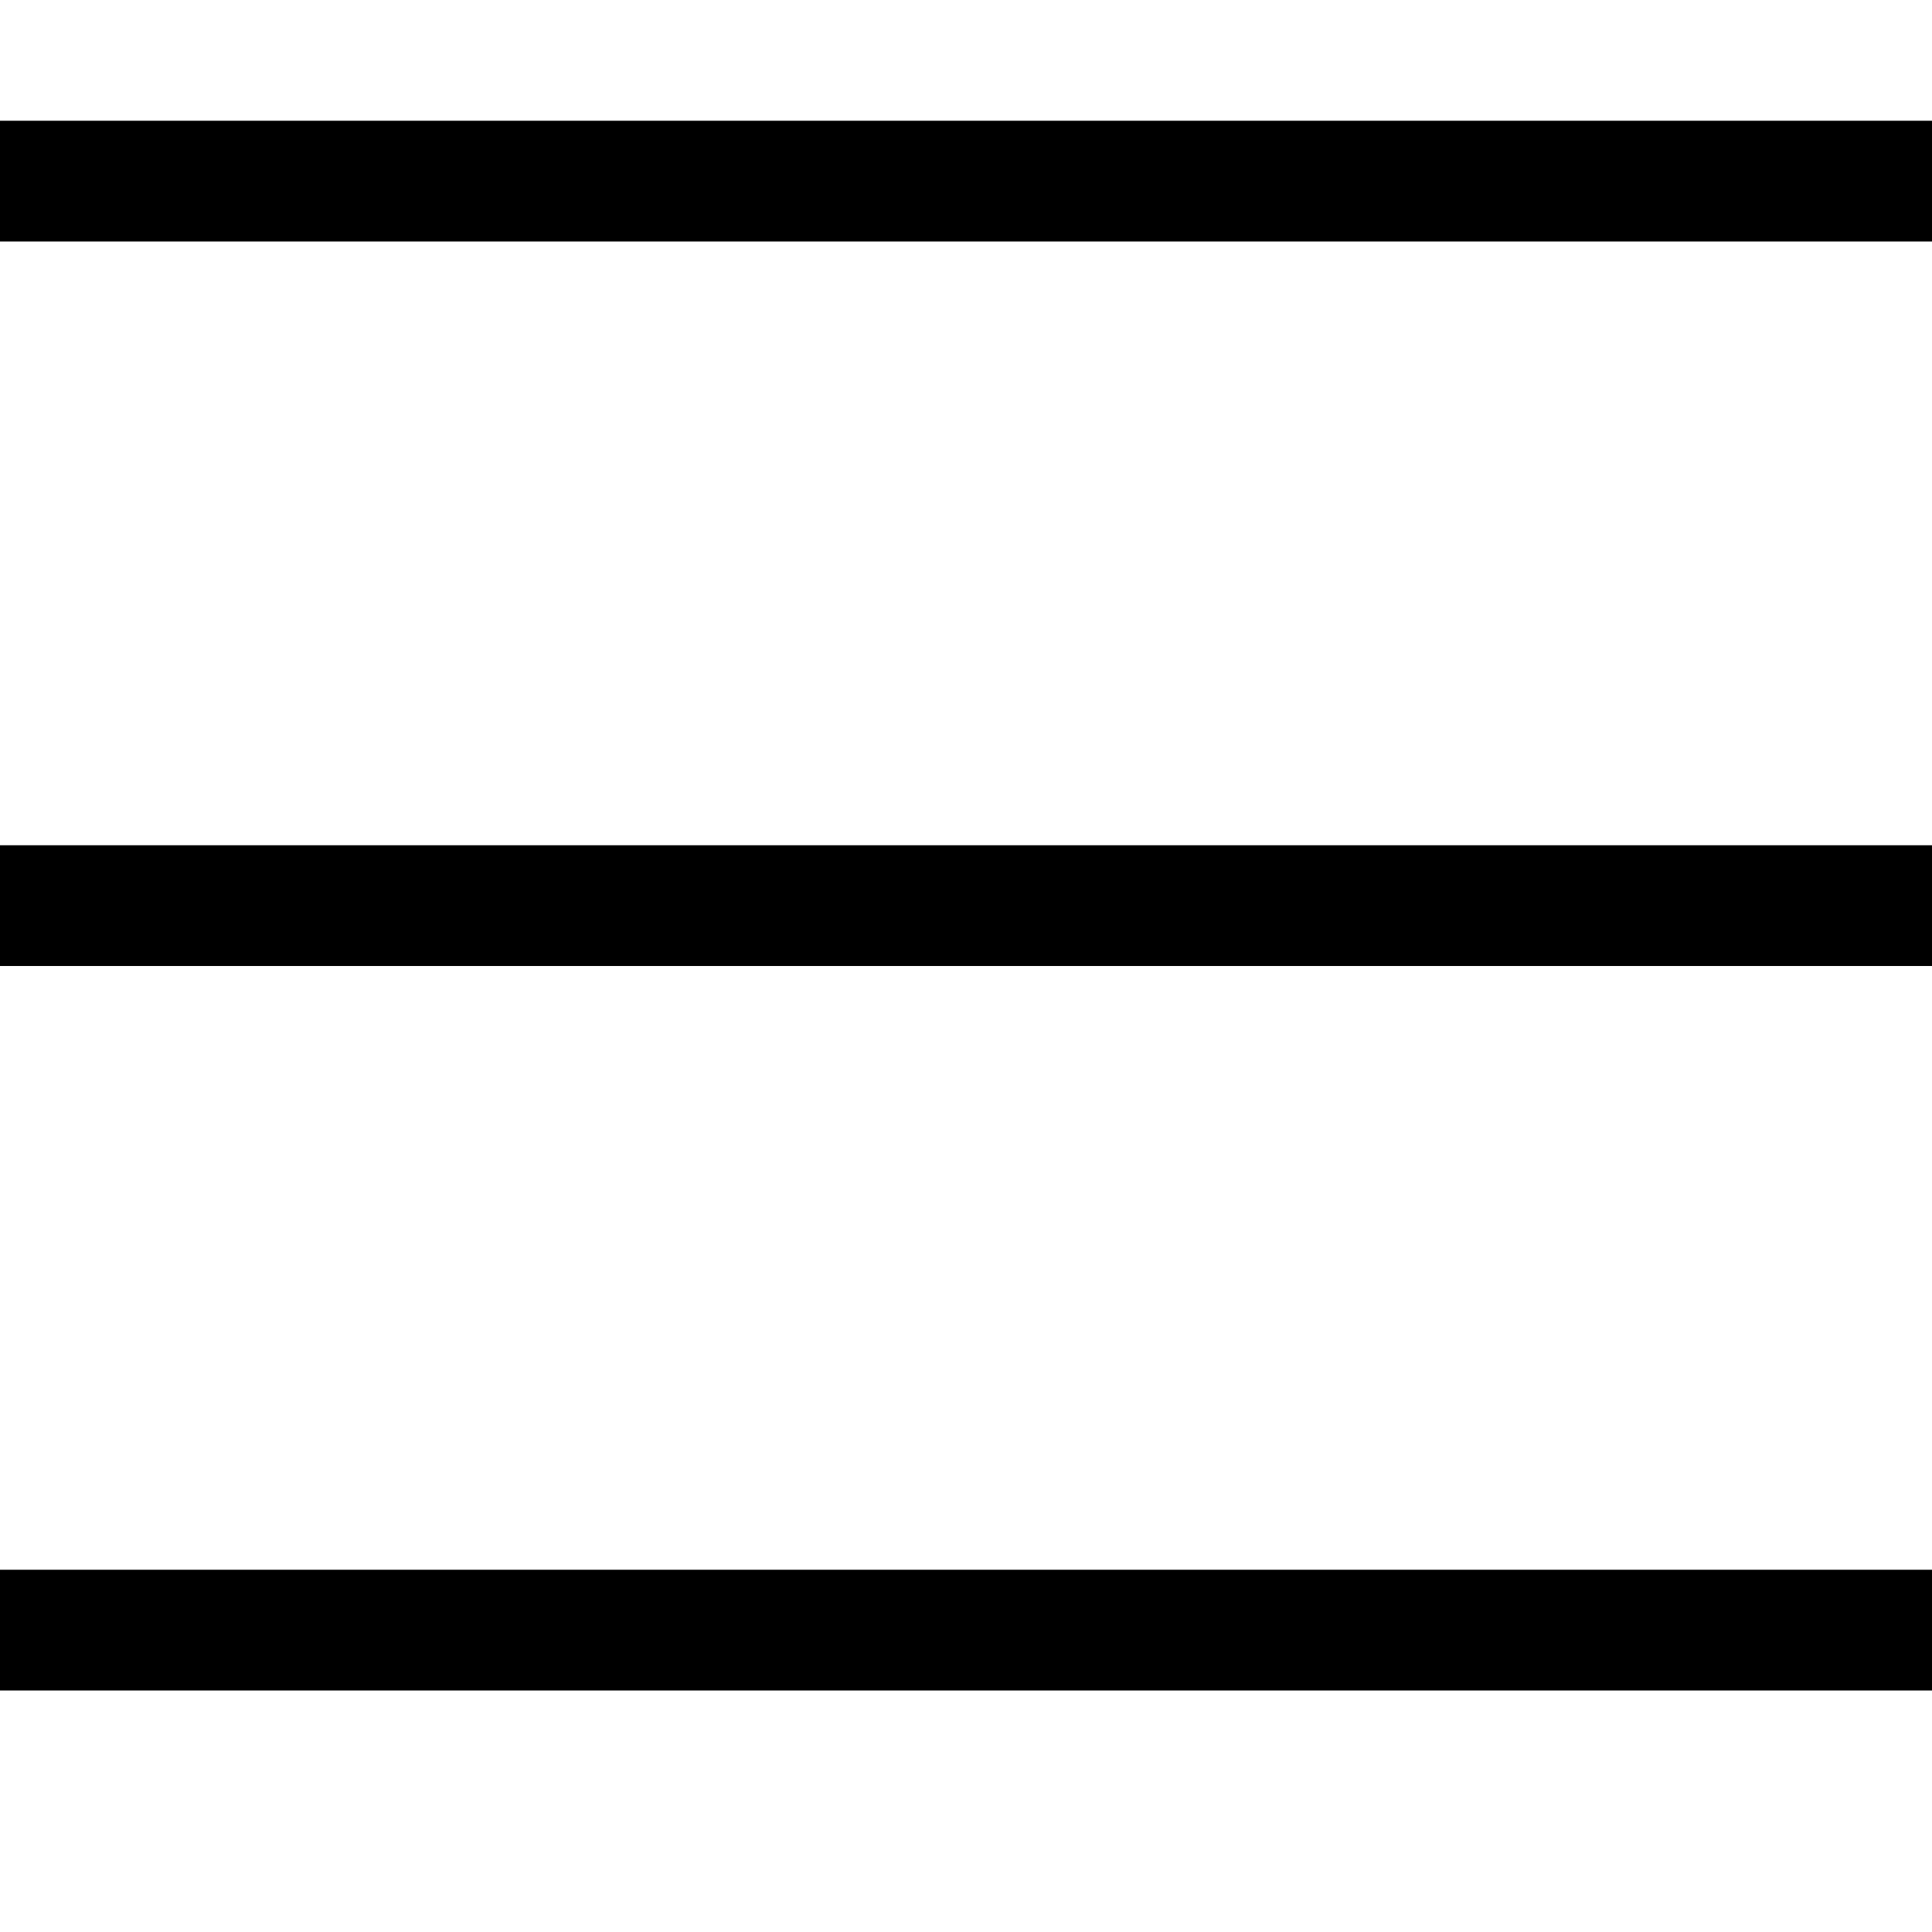 <svg width="16" height="16" viewBox="0 0 16 16" fill="none" xmlns="http://www.w3.org/2000/svg">
<line y1="1.5" x2="16" y2="1.5" stroke="black"/>
<line y1="7.5" x2="16" y2="7.5" stroke="black"/>
<line y1="13.5" x2="16" y2="13.5" stroke="black"/>
</svg>
